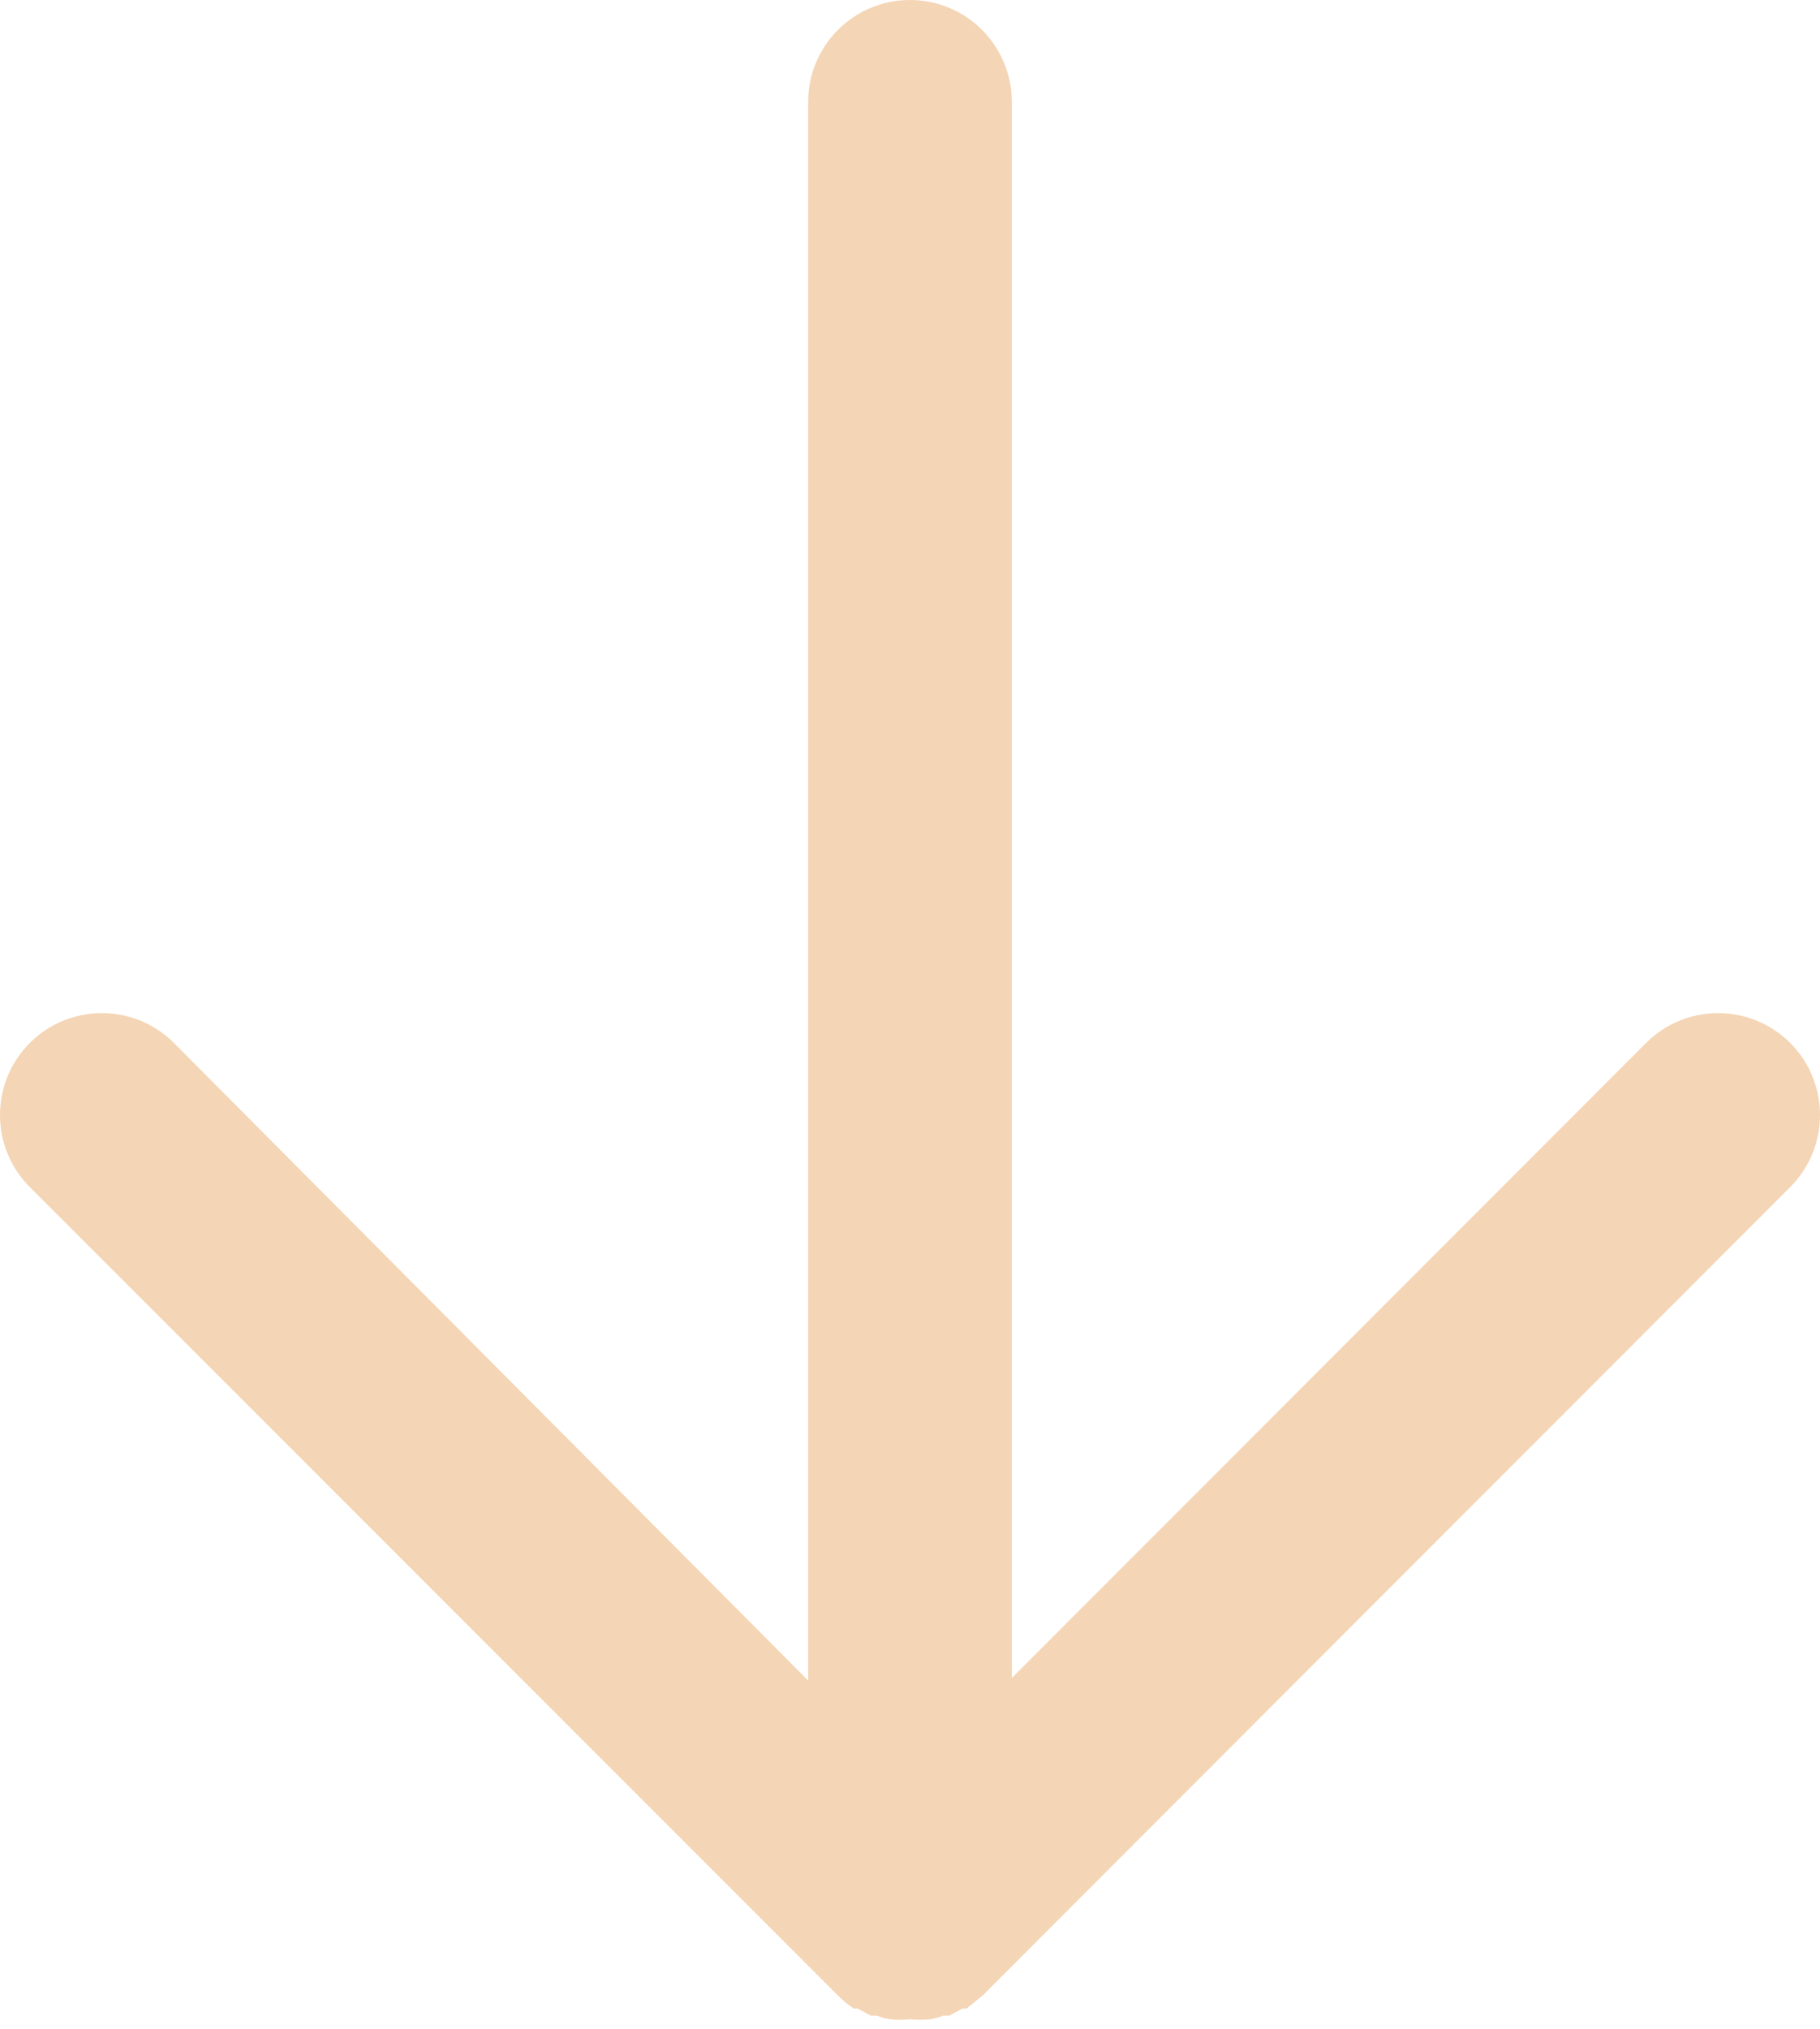 <?xml version="1.0" encoding="UTF-8"?> <svg xmlns="http://www.w3.org/2000/svg" width="70" height="78" viewBox="0 0 70 78" fill="none"> <path d="M35 0C32.837 0 31.084 1.754 31.084 3.916V64.612L6.688 40.098C5.159 38.569 2.677 38.569 1.147 40.098C-0.382 41.629 -0.382 44.109 1.147 45.639L32.24 76.732C32.422 76.911 32.618 77.073 32.827 77.221H32.984L33.494 77.495H33.729H33.727C33.891 77.562 34.062 77.607 34.237 77.632C34.491 77.662 34.746 77.662 35 77.632C35.261 77.662 35.523 77.662 35.783 77.632C35.951 77.605 36.114 77.559 36.273 77.495H36.508L37.017 77.221H37.174L37.781 76.732L68.853 45.639C70.382 44.109 70.382 41.629 68.853 40.098C67.323 38.569 64.841 38.569 63.312 40.098L38.916 64.514V3.916C38.916 2.878 38.503 1.882 37.768 1.147C37.035 0.412 36.038 0 35 0L35 0Z" fill="#F4D5B5"></path> </svg> 